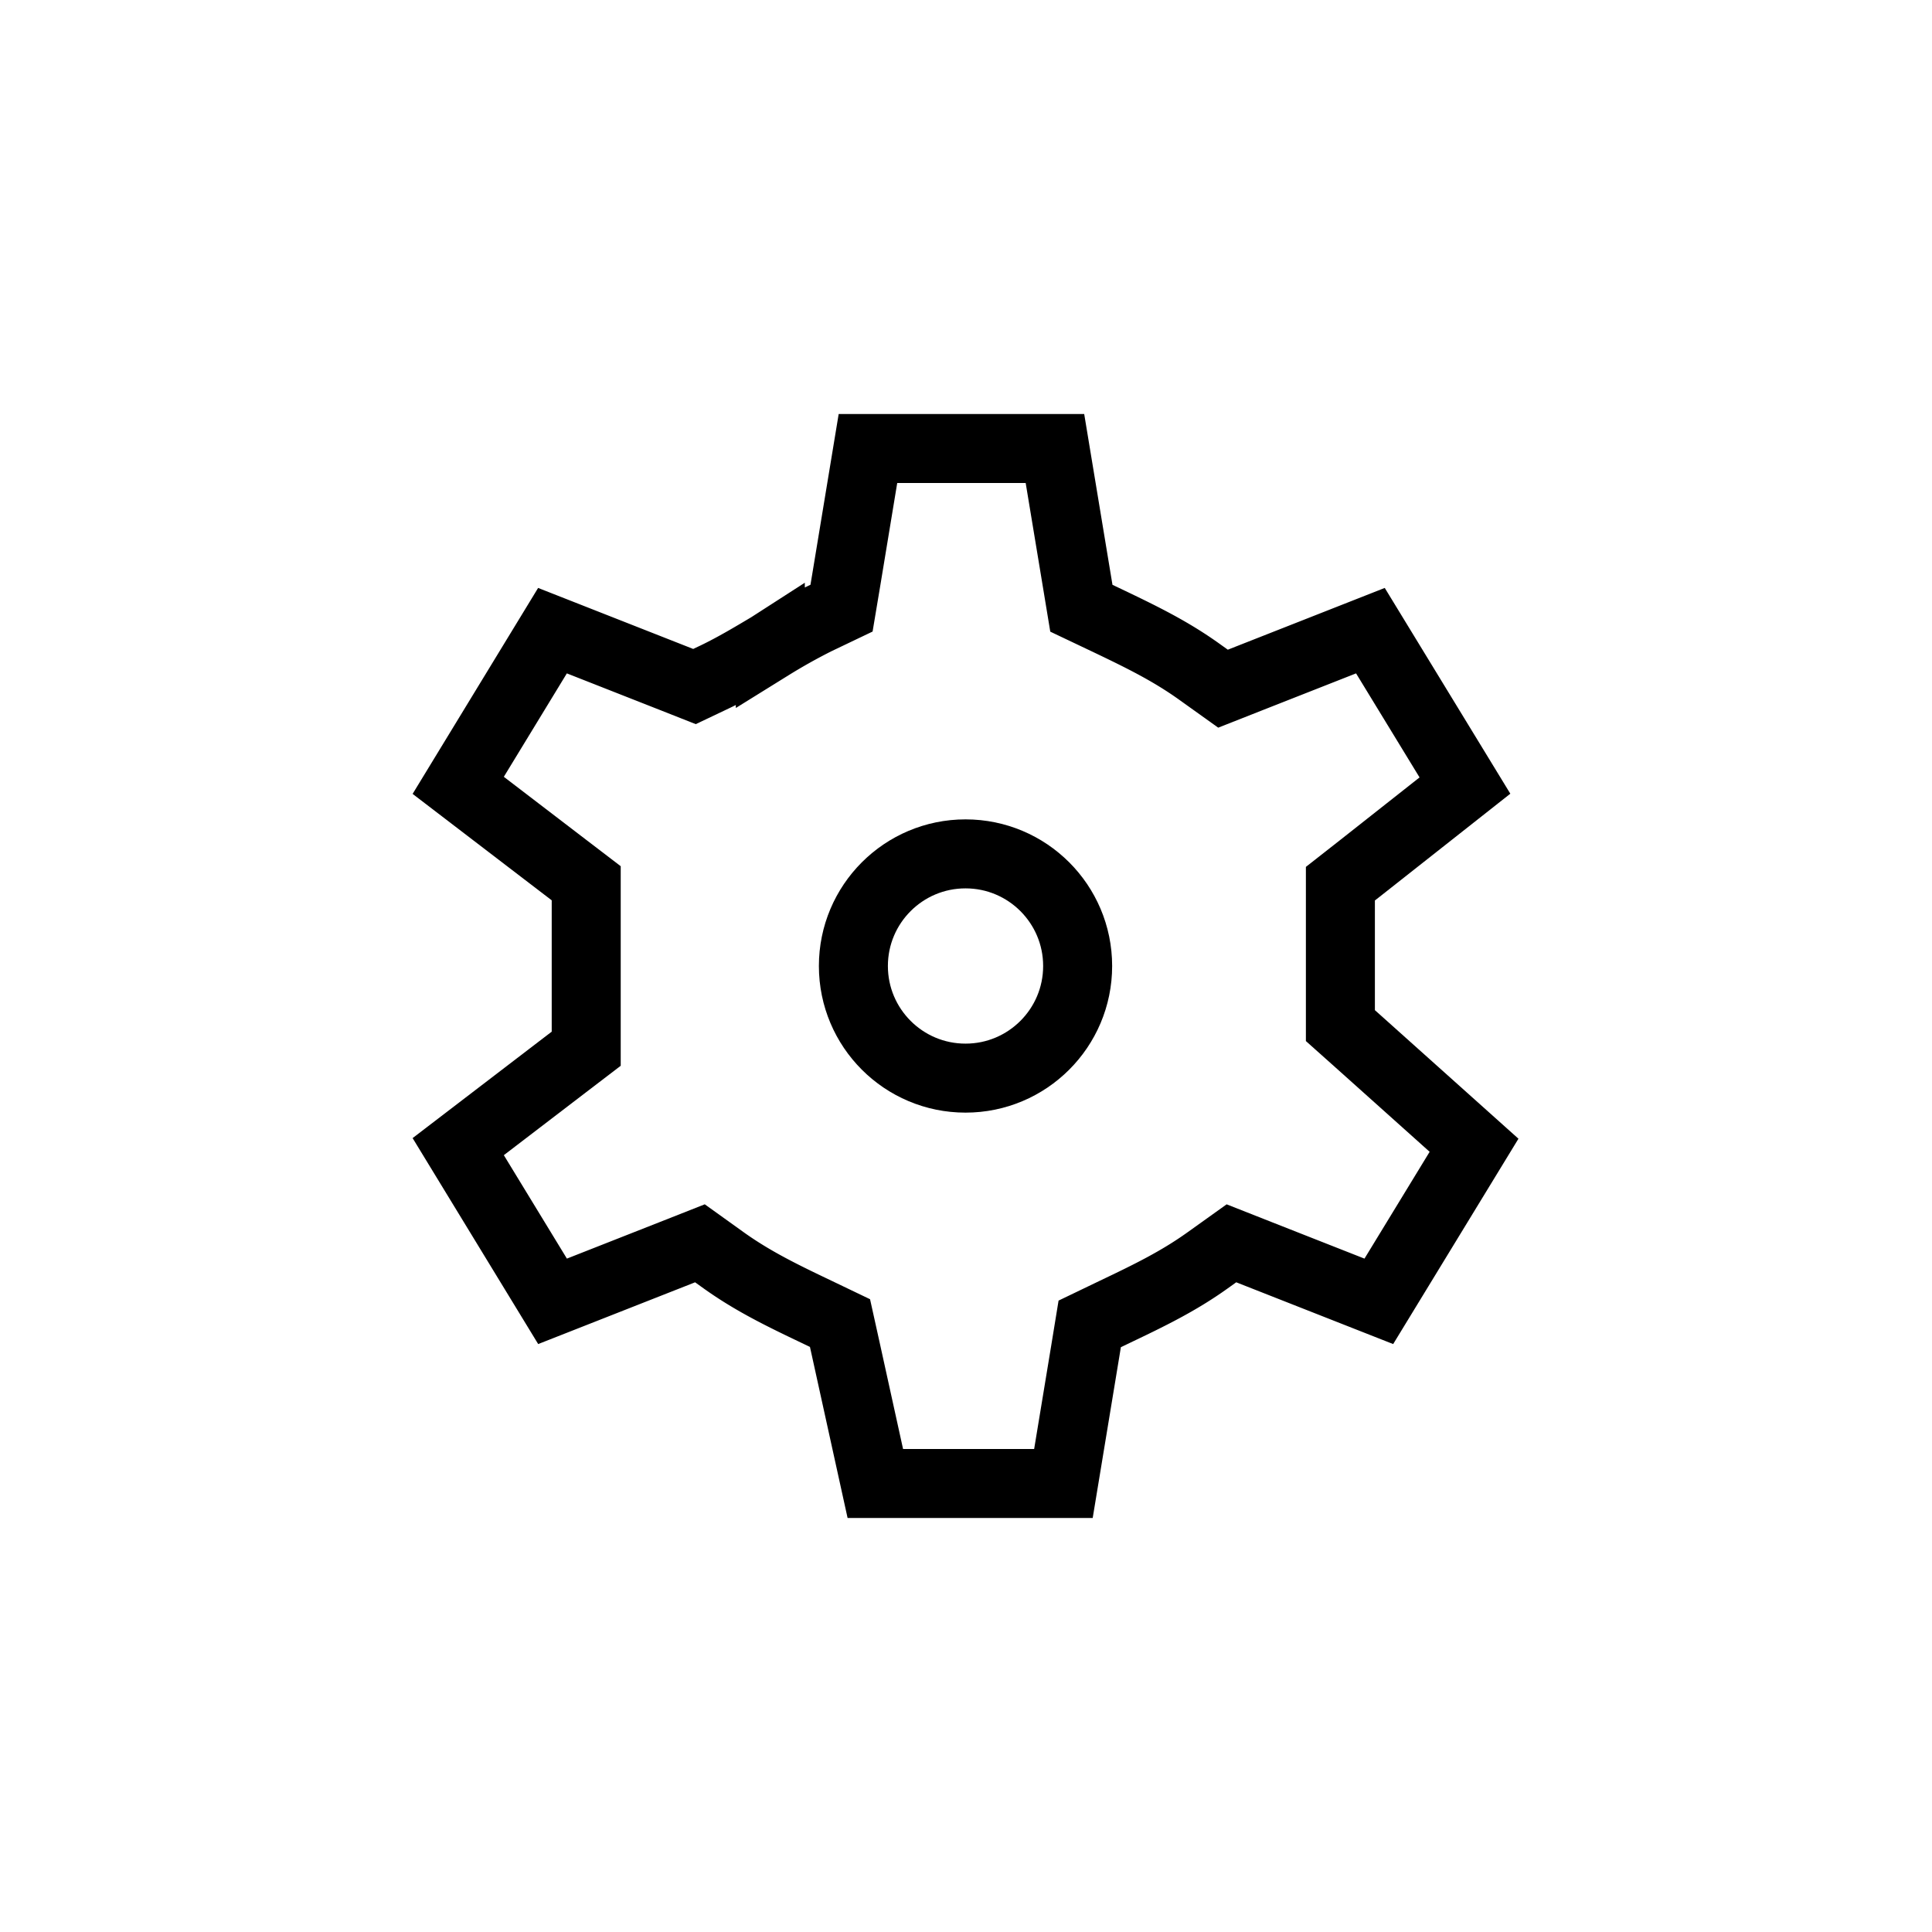<svg viewBox="0 0 28 28" fill="none" height="28" width="28" xmlns="http://www.w3.org/2000/svg">
  <circle stroke="currentColor" r="1.625" cy="14" cx="13.993"></circle>
  <path d="M19.426 14.517v.347l.26.232 1.677 1.502-1.38 2.262-1.743-.686-.393-.155-.344.246c-.424.304-.851.511-1.344.746l-.366.176-.065.398-.316 1.915h-2.726l-.43-1.955-.082-.37-.342-.164c-.493-.235-.92-.442-1.345-.746l-.343-.246-.393.155-1.743.686-1.367-2.242 1.55-1.186.305-.233v-2.398l-.305-.233-1.55-1.186L8.007 9.14l1.744.686.314.124.305-.145c.277-.133.546-.295.78-.434l.014-.009a8.493 8.493 0 0 1 .668-.374l.364-.174.067-.4.316-1.914h2.71l.317 1.915.066.4.364.173c.494.236.921.443 1.345.747l.344.246.393-.155 1.743-.686 1.37 2.245-1.509 1.19-.296.232z" stroke="currentColor"></path>
</svg>